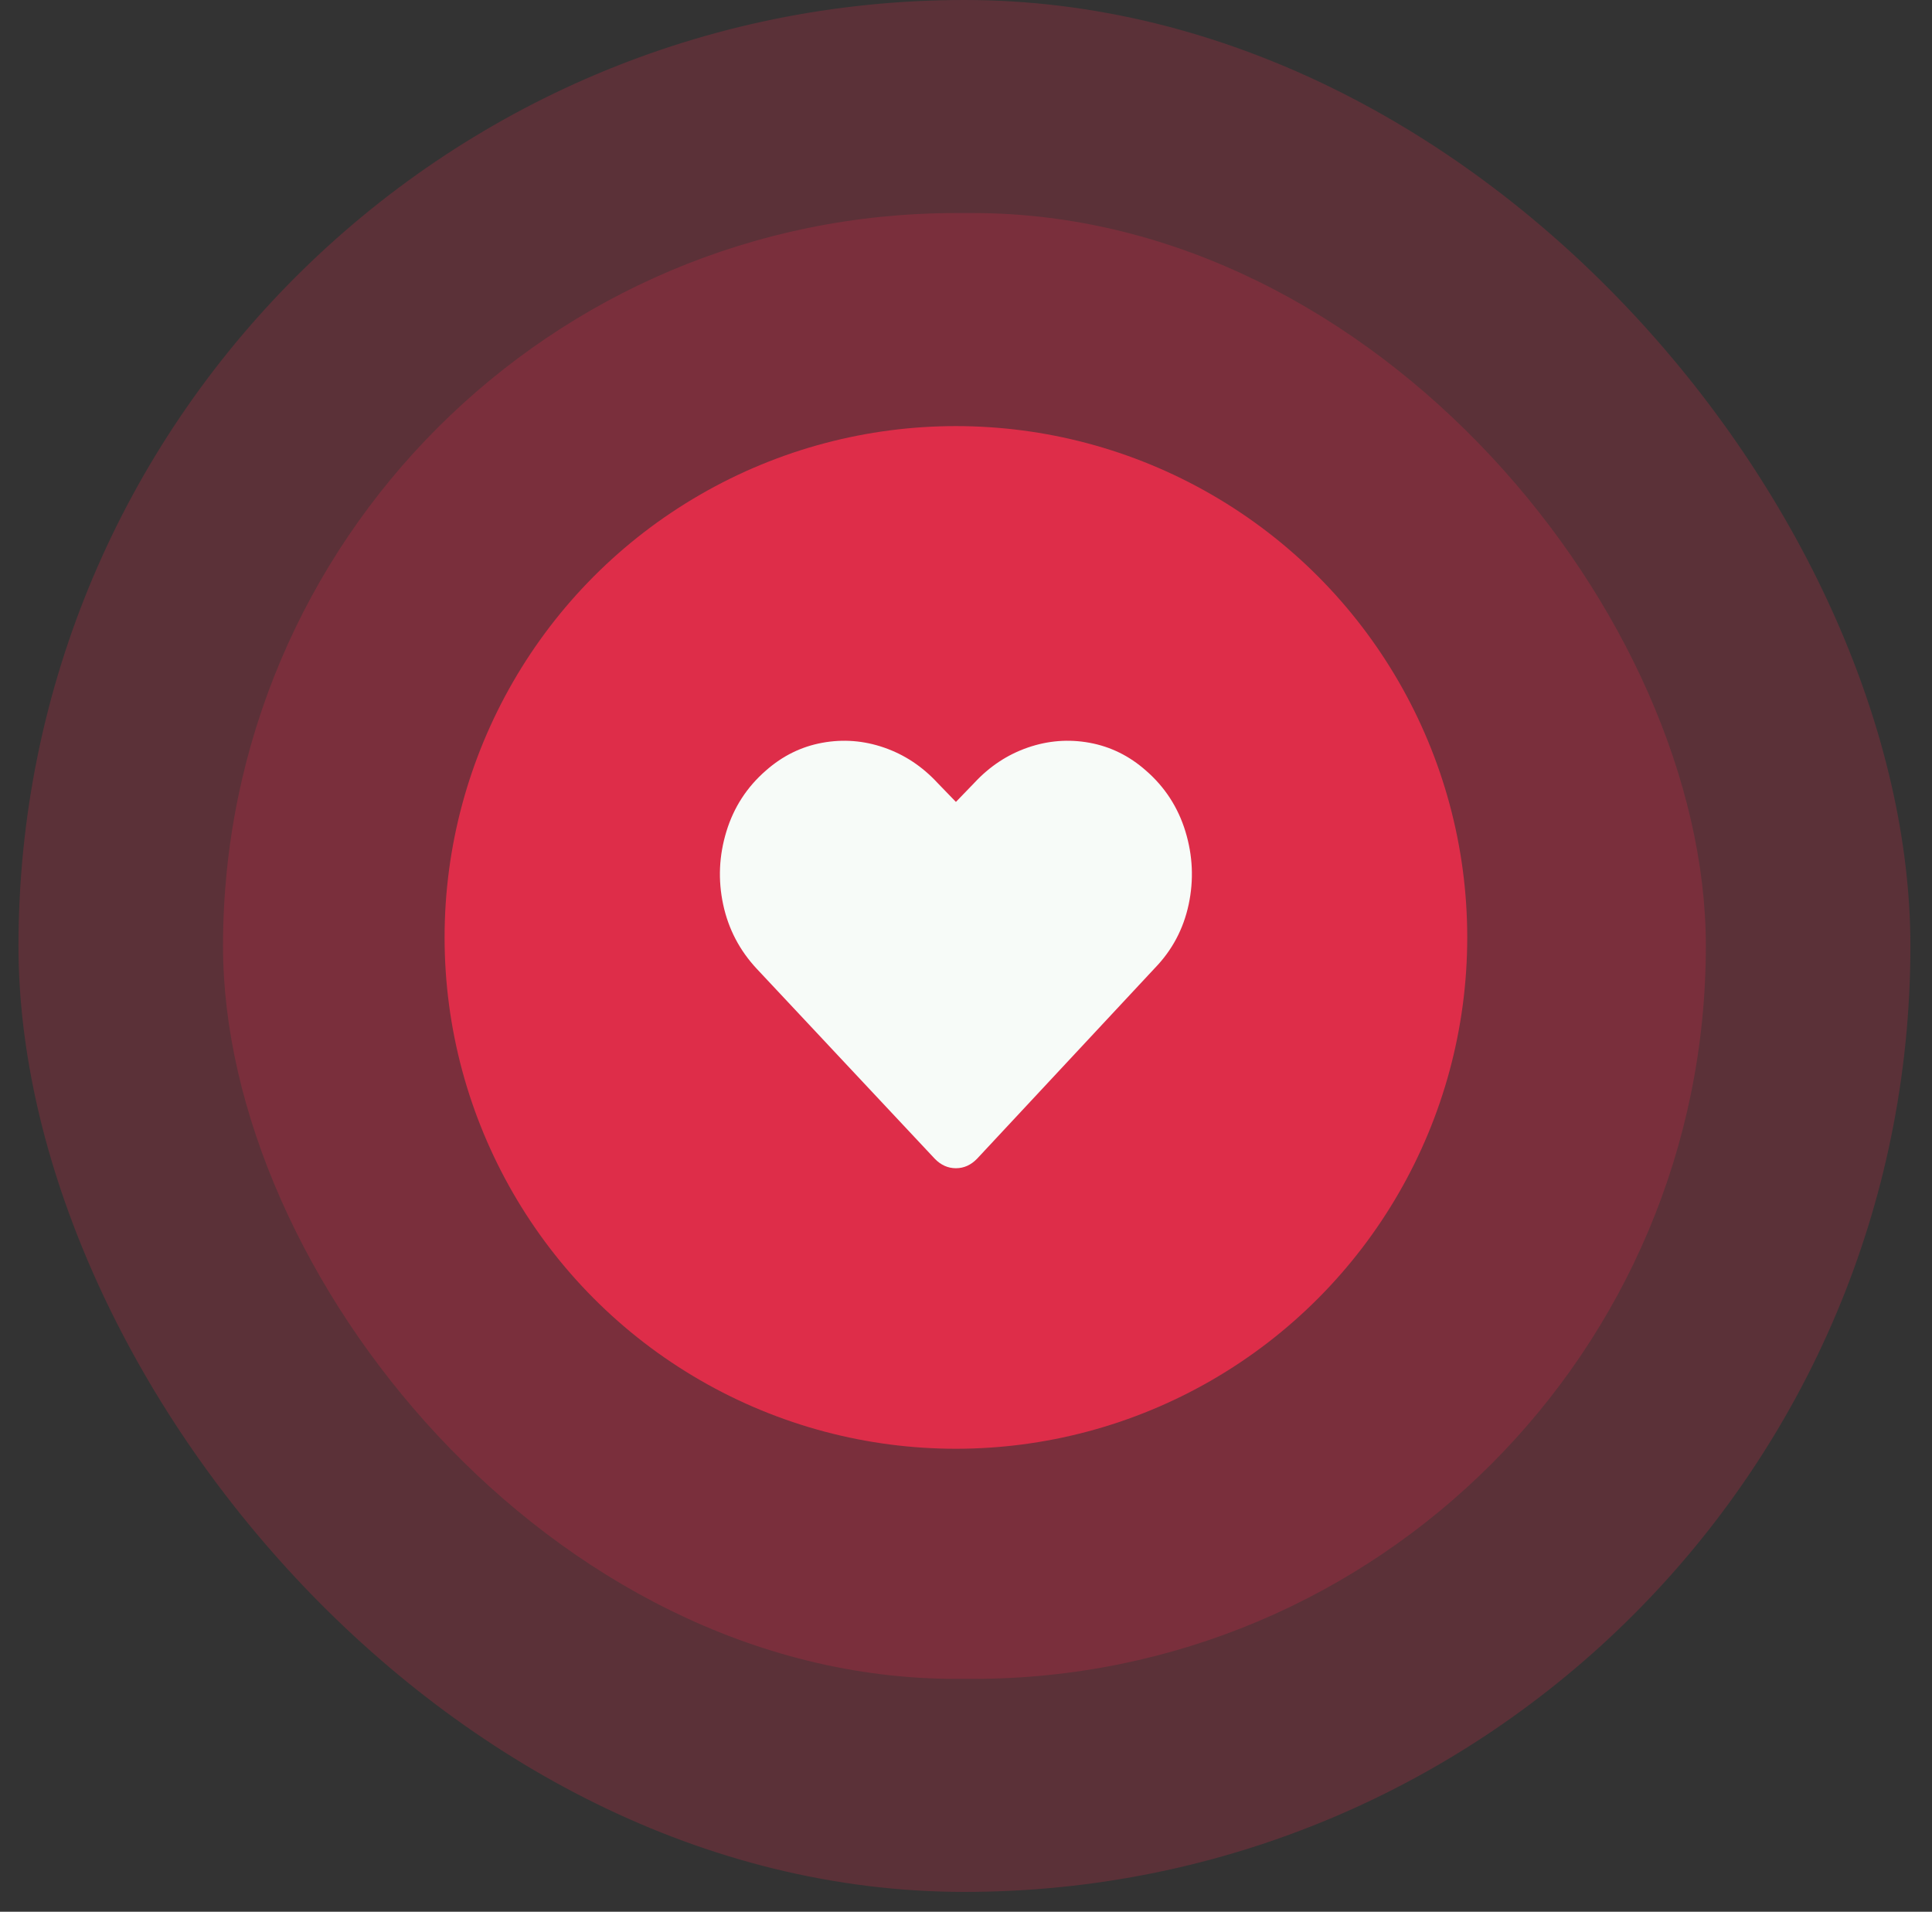 <?xml version="1.0" encoding="UTF-8"?>
<svg width="95px" height="94px" viewBox="0 0 95 94" version="1.1" xmlns="http://www.w3.org/2000/svg" xmlns:xlink="http://www.w3.org/1999/xlink">
    <rect x="0" y="0" width="95" height="94" fill="#333333" stroke="none"/>
    <title>Dating icon</title>
    <g id="Update-2" stroke="none" stroke-width="1" fill="none" fill-rule="evenodd">
        <g id="Group-40" transform="translate(0.909, 0)">
            <rect id="Rectangle" fill="#DE2D49" opacity="0.235" x="0" y="0" width="93.029" height="93.024" rx="46.512"></rect>
            <rect id="Rectangle" fill="#DE2D49" opacity="0.235" x="10.057" y="10.476" width="72.914" height="72.073" rx="36.036"></rect>
            <g id="Group-28-Copy" transform="translate(20.952, 20.951)">
                <g id="Group-2" fill="#DE2D49">
                    <ellipse id="Oval-Copy-17" cx="25.143" cy="25.142" rx="25.143" ry="25.142"></ellipse>
                </g>
                <path d="M34.48,16.931 C35.417,17.744 36.066,18.745 36.429,19.933 C36.791,21.121 36.844,22.317 36.588,23.521 C36.331,24.725 35.779,25.765 34.933,26.64 L26.185,36.021 C25.883,36.334 25.536,36.49 25.143,36.49 C24.75,36.49 24.403,36.334 24.1,36.021 L15.353,26.687 C14.507,25.781 13.955,24.725 13.698,23.521 C13.441,22.317 13.494,21.121 13.857,19.933 C14.219,18.745 14.869,17.744 15.806,16.931 C16.622,16.212 17.543,15.759 18.571,15.571 C19.598,15.383 20.61,15.462 21.607,15.806 C22.605,16.15 23.481,16.728 24.236,17.541 L25.143,18.479 L26.049,17.541 C26.805,16.728 27.681,16.15 28.678,15.806 C29.675,15.462 30.688,15.383 31.715,15.571 C32.742,15.759 33.664,16.212 34.48,16.931 Z" id="" fill="#F7FBF8"></path>
            </g>
        </g>
    </g>
</svg>